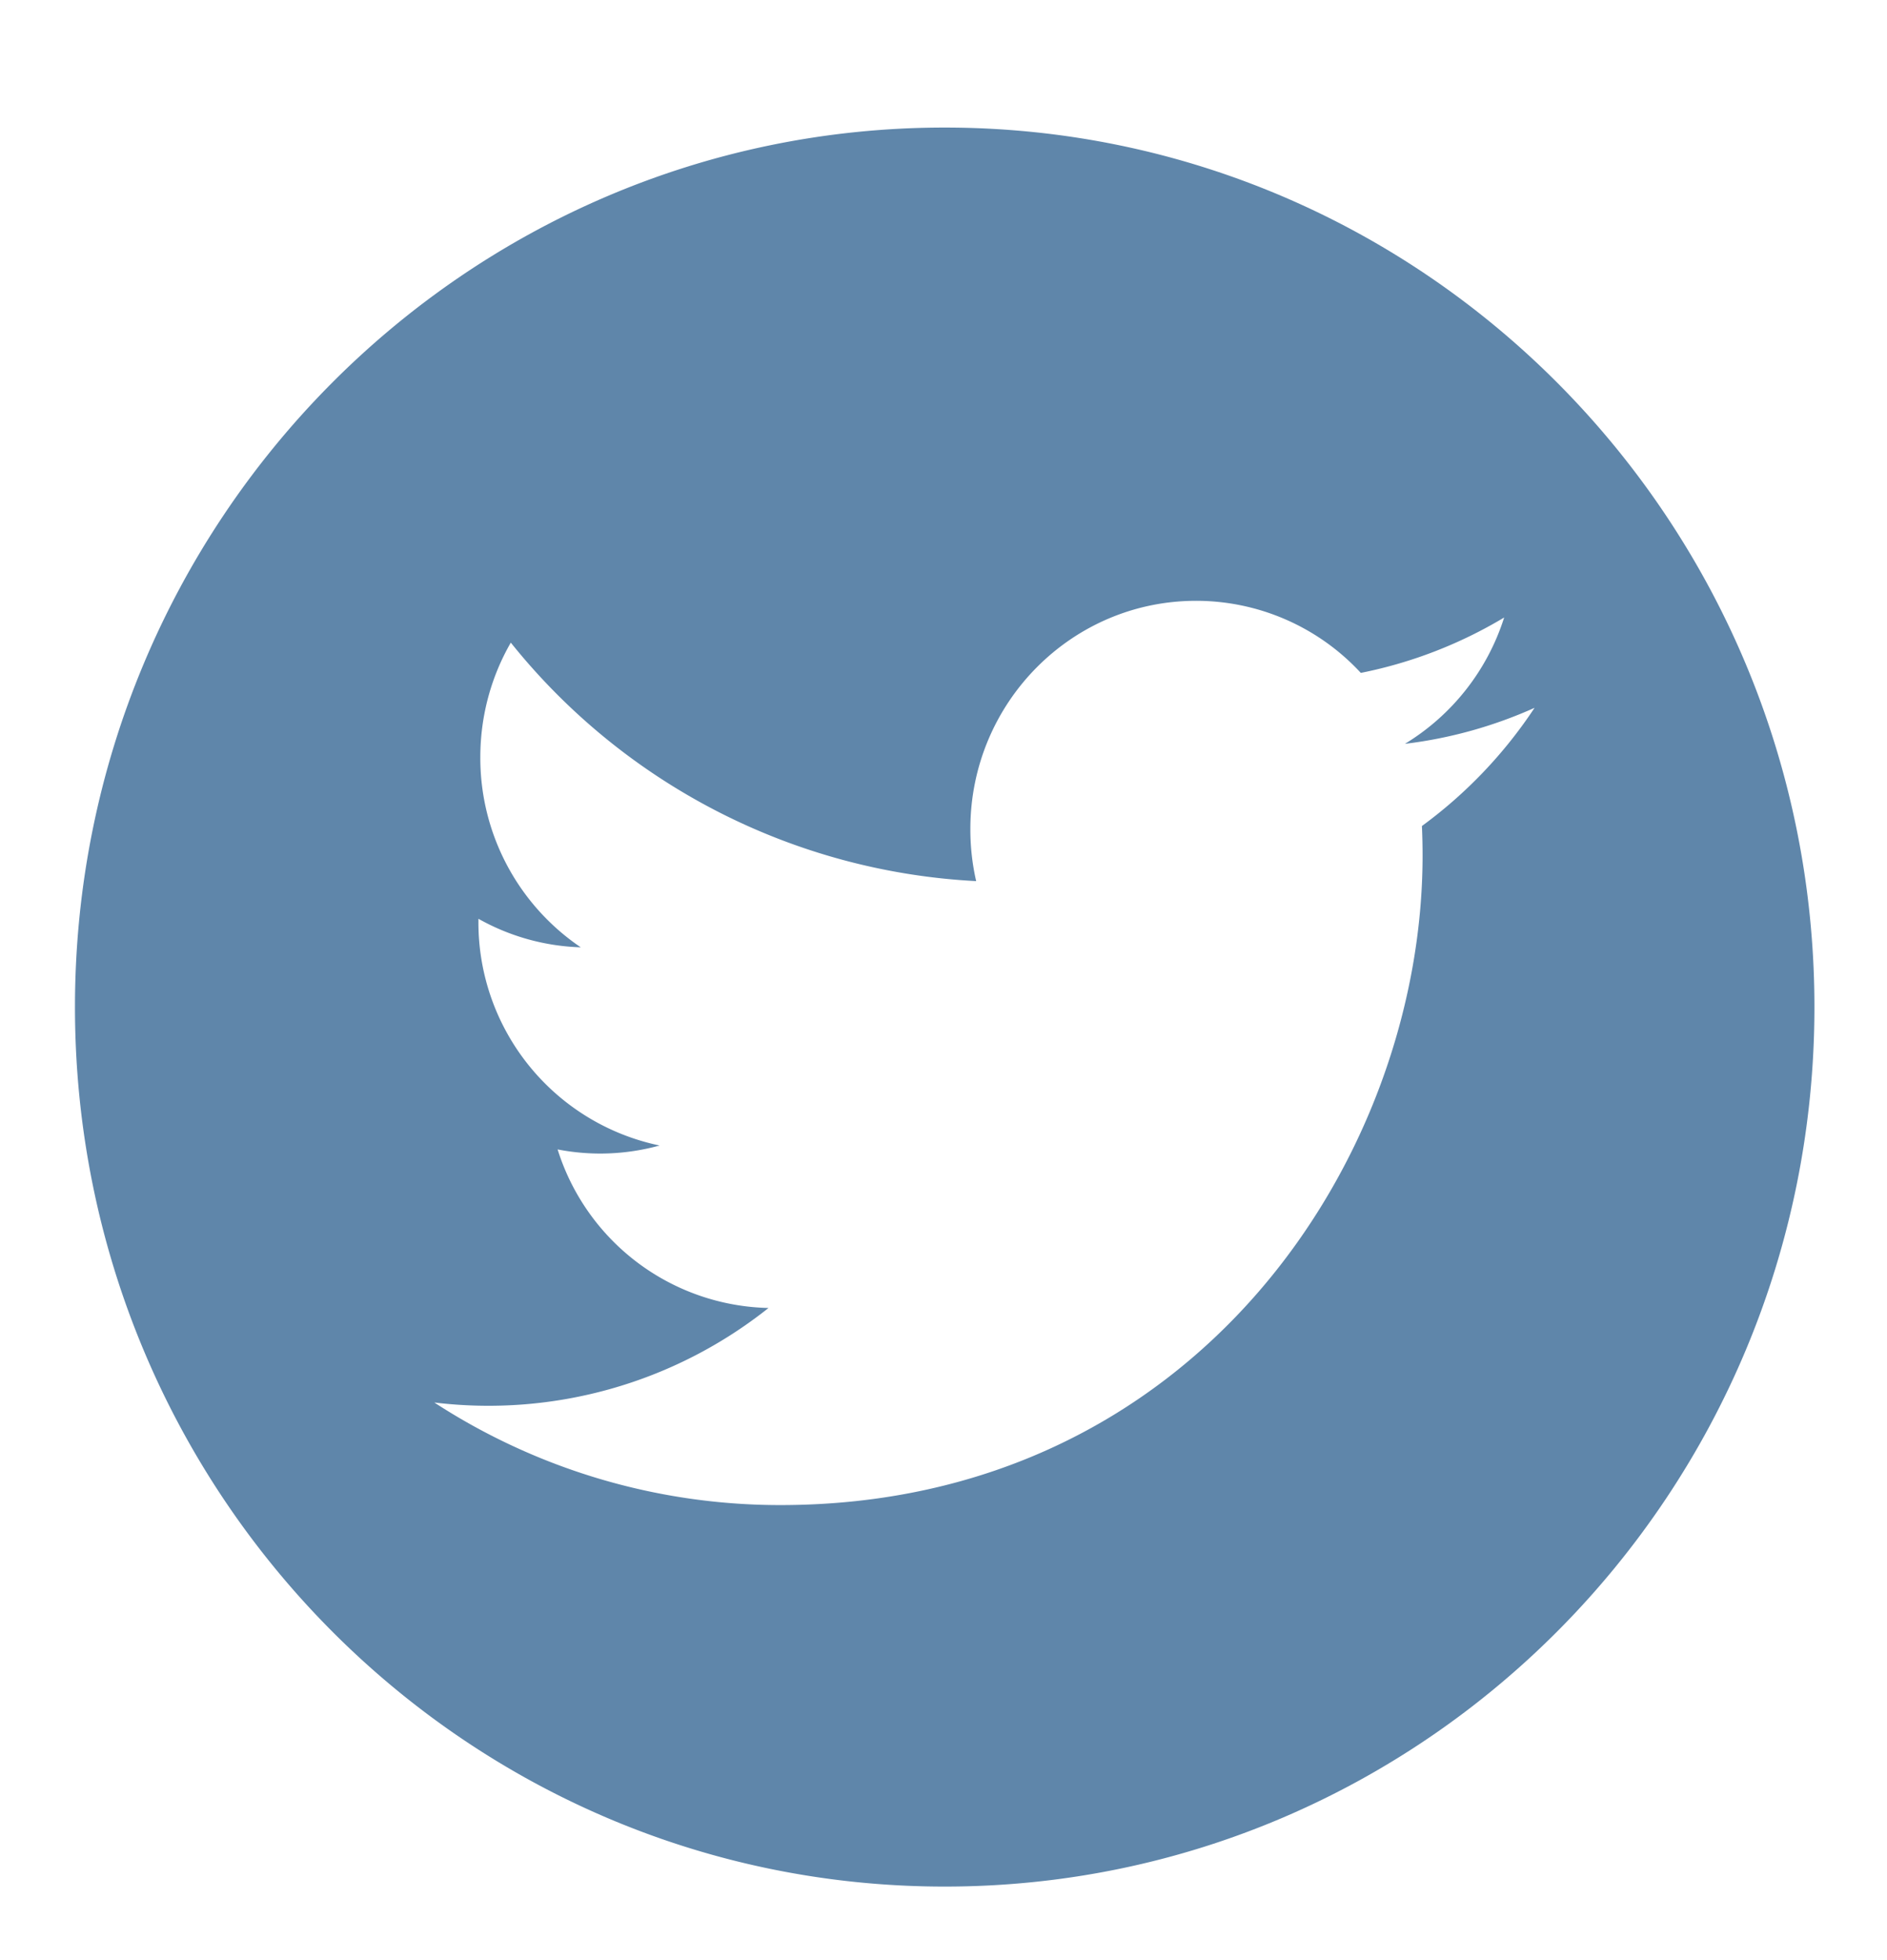 <svg xmlns="http://www.w3.org/2000/svg" width="26" height="27"><path fill="#5F86AA" paint-order="stroke fill markers" fill-rule="evenodd" d="M13.017 1.757c-6.619 0-11.984 5.425-11.984 12.115 0 6.691 5.365 12.115 11.984 12.115C19.635 25.987 25 20.563 25 13.872c0-6.69-5.365-12.115-11.983-12.115zm6.575 9.621c.006.135.009.27.009.407 0 4.155-3.129 8.947-8.85 8.947a8.736 8.736 0 0 1-4.767-1.413 6.197 6.197 0 0 0 4.605-1.302 3.118 3.118 0 0 1-2.906-2.184 3.067 3.067 0 0 0 1.405-.054 3.138 3.138 0 0 1-2.496-3.083v-.04c.42.236.9.377 1.41.393a3.15 3.15 0 0 1-1.384-2.617c0-.576.153-1.116.42-1.58a8.799 8.799 0 0 0 6.412 3.285 3.19 3.19 0 0 1-.08-.717c0-1.736 1.392-3.144 3.11-3.144a3.09 3.09 0 0 1 2.27.993 6.202 6.202 0 0 0 1.975-.763 3.15 3.15 0 0 1-1.367 1.74 6.158 6.158 0 0 0 1.786-.496 6.368 6.368 0 0 1-1.552 1.628z"/></svg>
